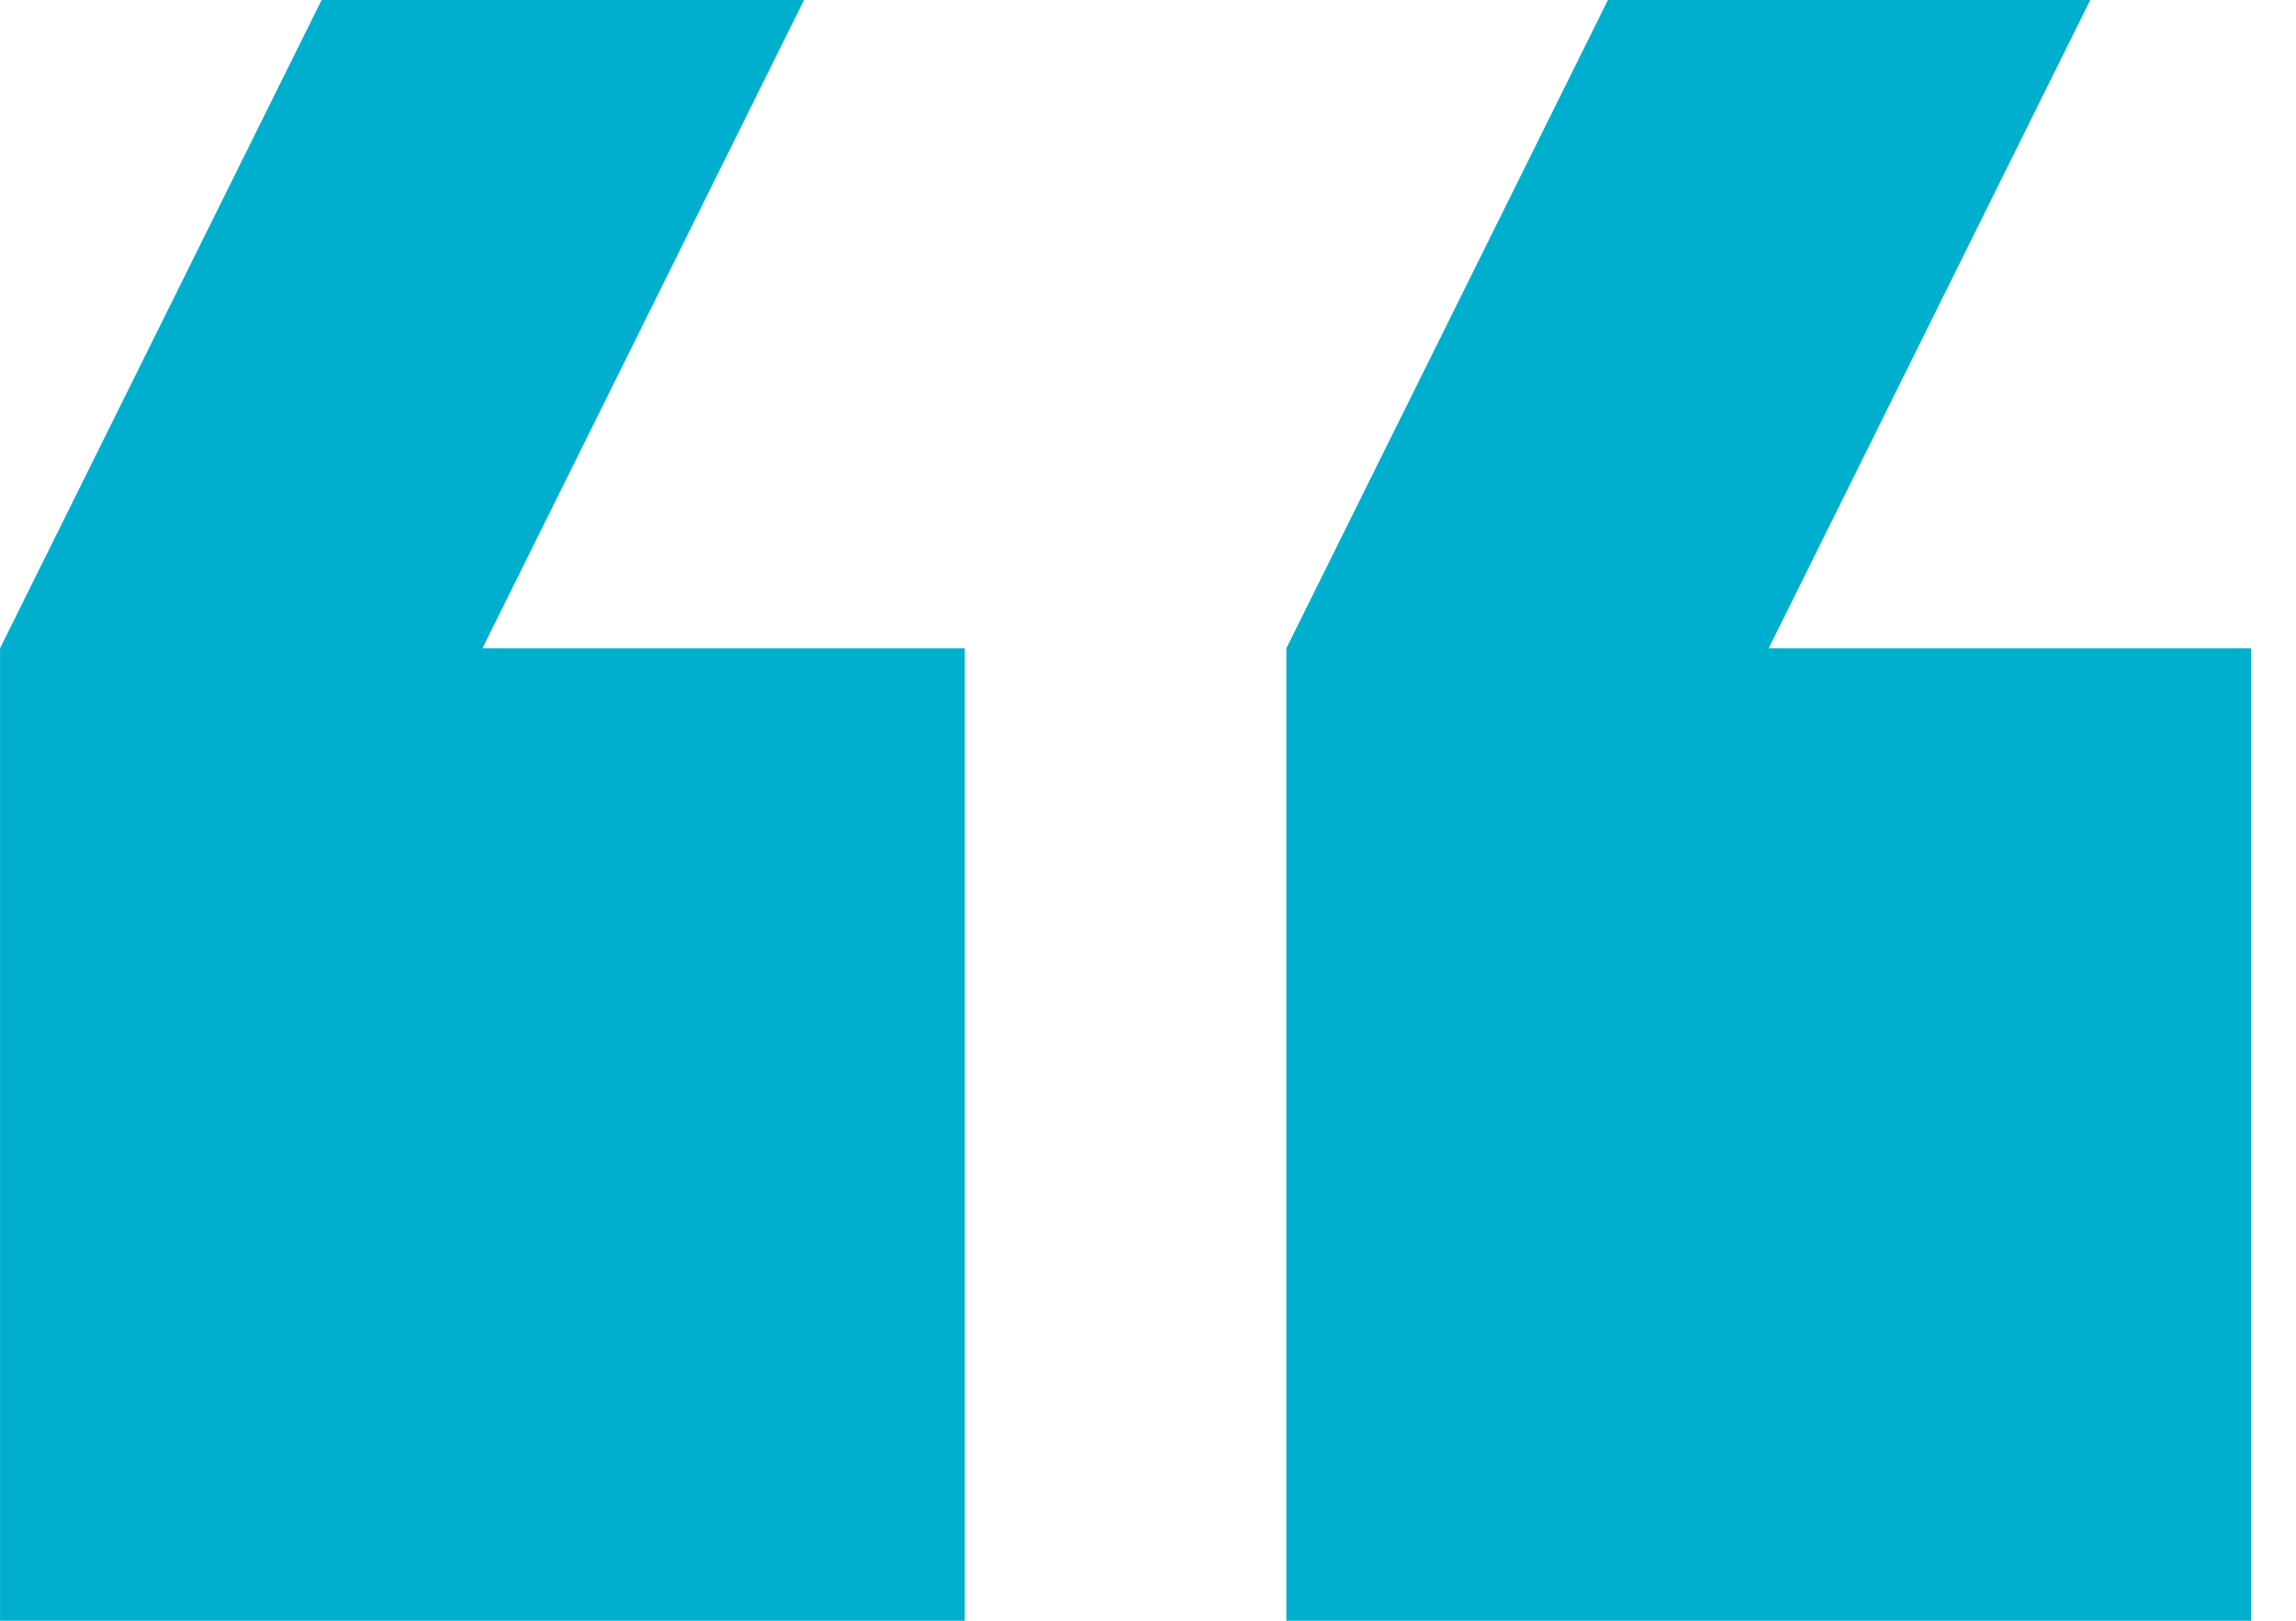 <svg xmlns="http://www.w3.org/2000/svg" width="51" height="36" viewBox="0 0 51 36" fill="none"><path d="M46.43 0H35.716L28.573 14.4V36H50.002V14.4H39.287L46.43 0ZM17.859 0H7.144L0.001 14.4V36H21.43V14.4H10.716L17.859 0Z" fill="#00AFCD"></path></svg>